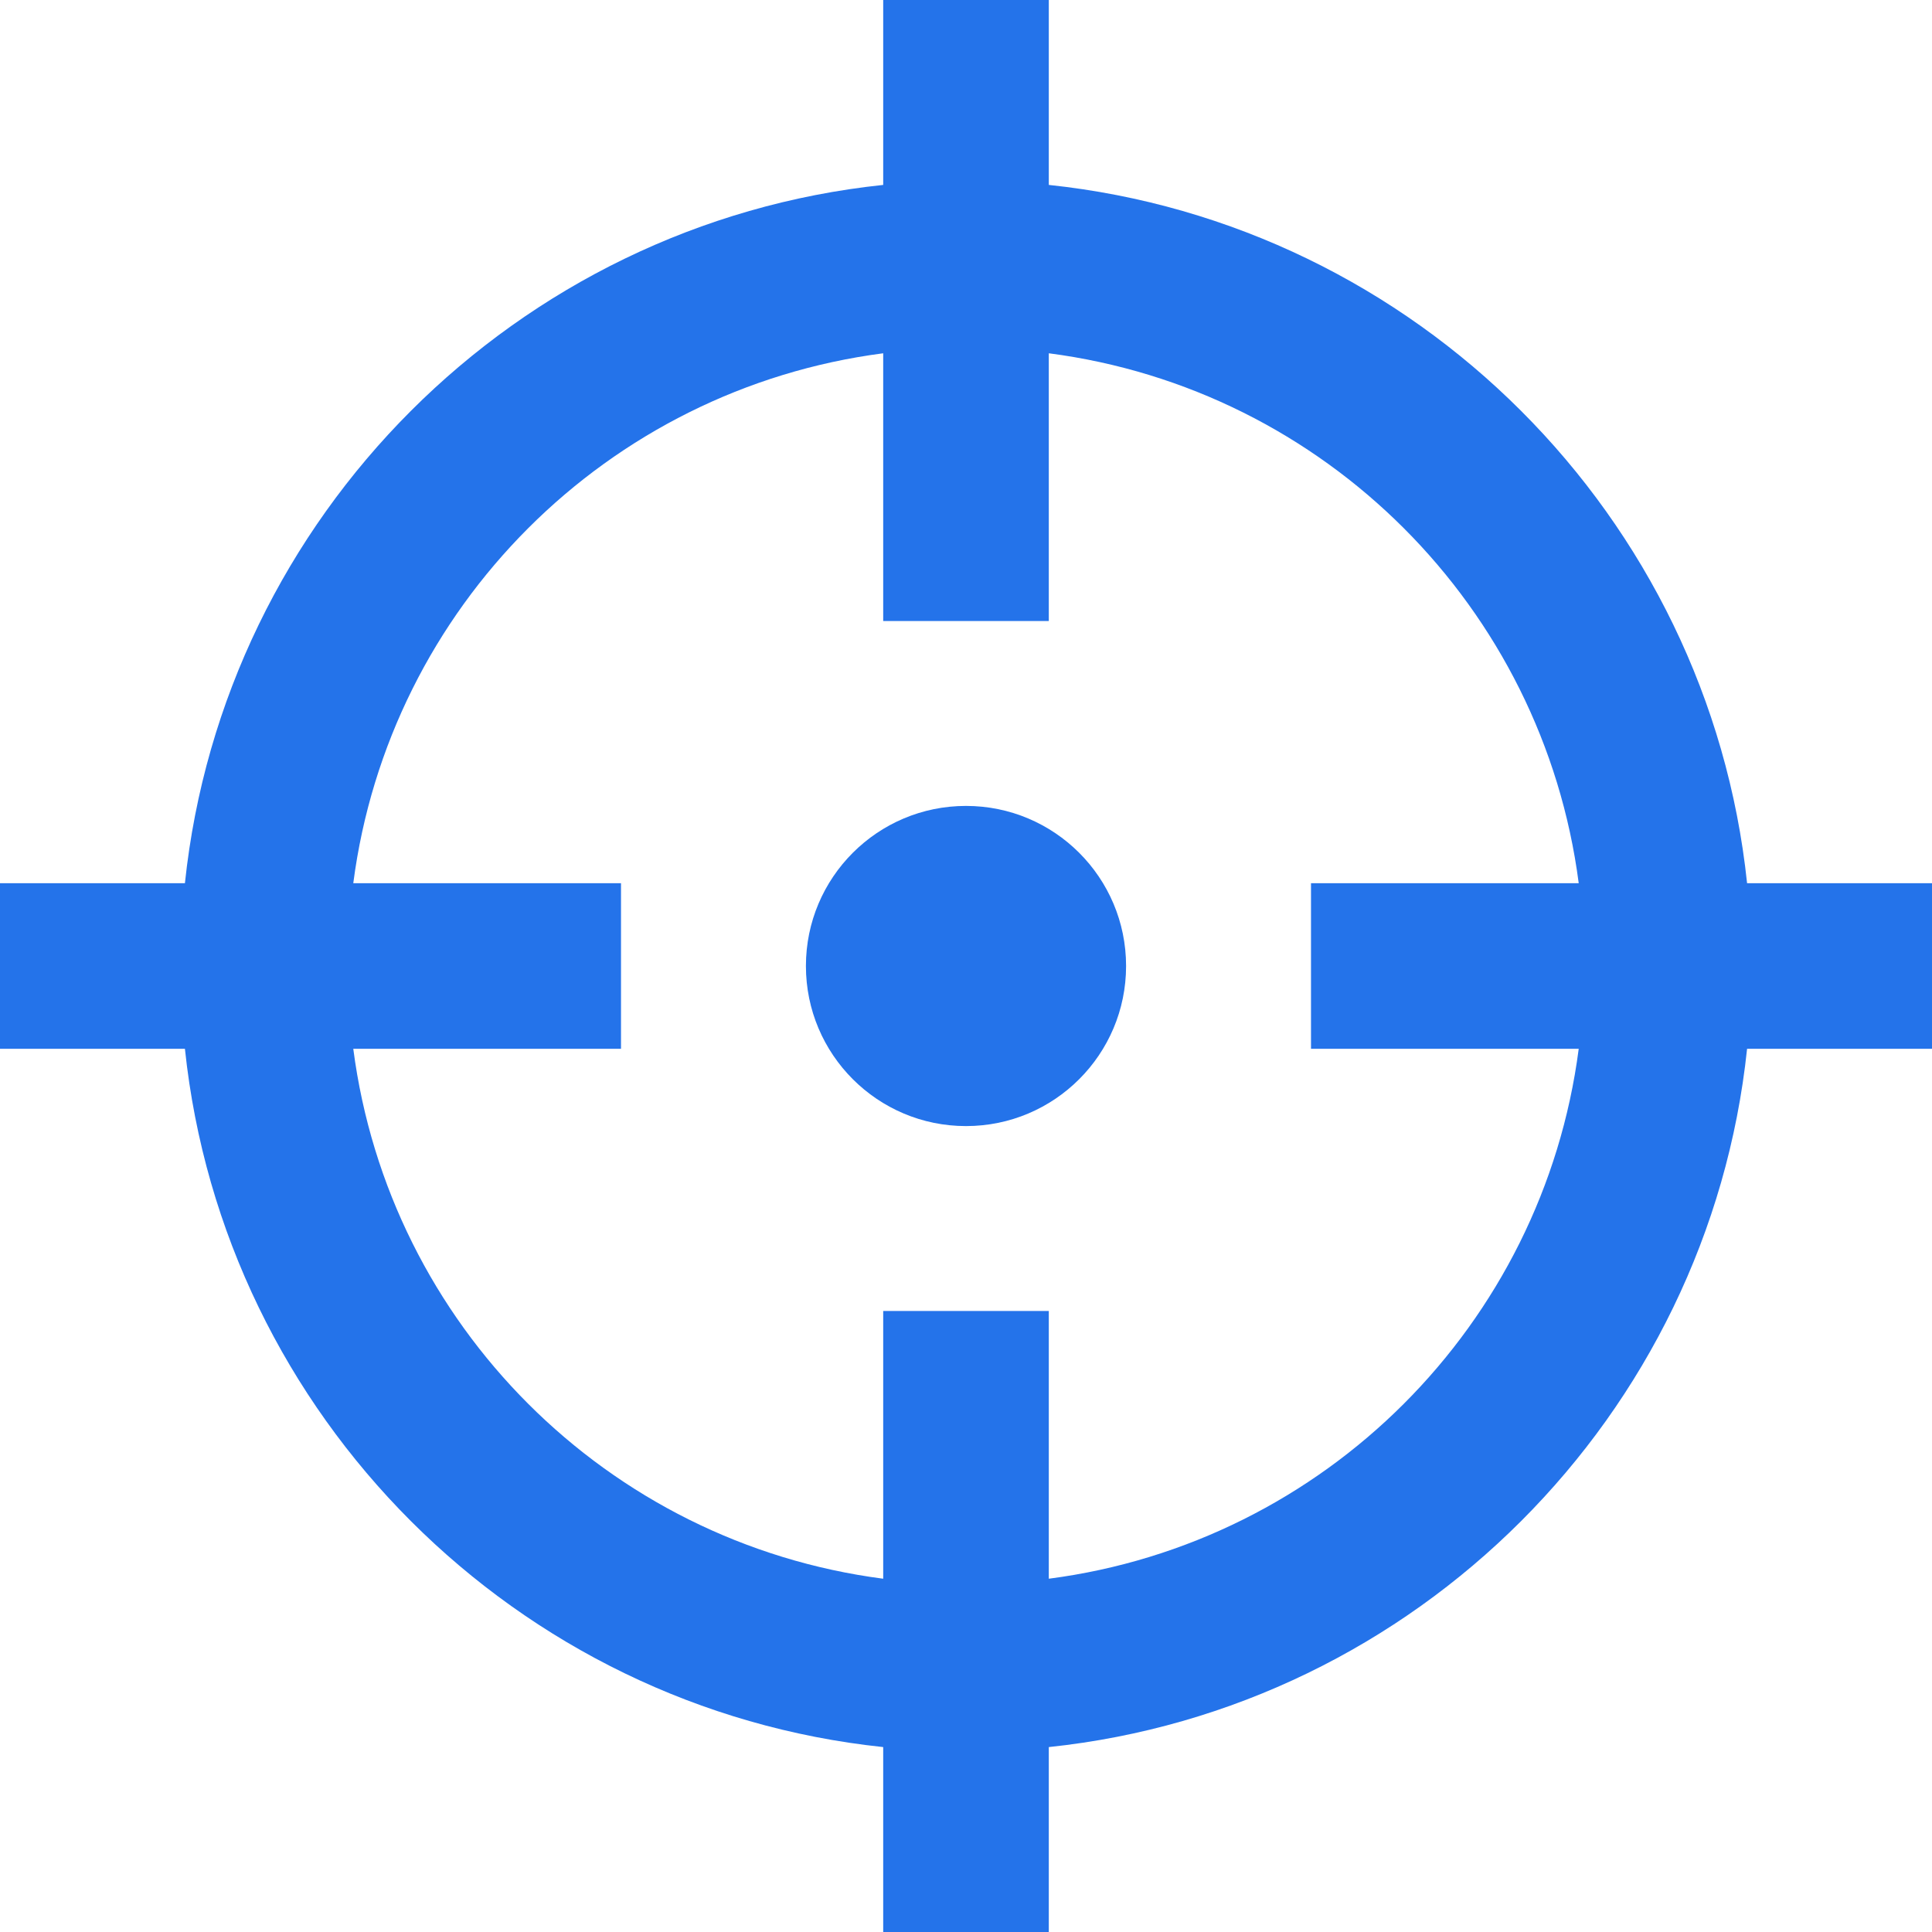 <?xml version="1.0" encoding="utf-8"?>
<!-- Generator: Adobe Illustrator 25.2.3, SVG Export Plug-In . SVG Version: 6.00 Build 0)  -->
<svg fill="#2473ea" version="1.1" id="Calque_1" xmlns="http://www.w3.org/2000/svg" xmlns:xlink="http://www.w3.org/1999/xlink" x="0px" y="0px"
	 viewBox="0 0 70 70" style="enable-background:new 0 0 70 70;" xml:space="preserve">
<g>
	<circle cx="35" cy="35" r="5.8"/>
	<path d="M70,32h-6.7C61.9,18.7,51.3,8.1,38,6.7V0h-6v6.7C18.7,8.1,8.1,18.7,6.7,32H0v6h6.7c1.4,13.3,12,23.9,25.3,25.3V70h6v-6.7
		c13.3-1.4,23.9-12,25.3-25.3H70V32z M38,57.2v-9.7h-6v9.7C22,55.9,14.1,48,12.8,38h9.7v-6h-9.7C14.1,22,22,14.1,32,12.8v9.7h6v-9.7
		C48,14.1,55.9,22,57.2,32h-9.7v6h9.7C55.9,48,48,55.9,38,57.2z"/>
</g>
</svg>
